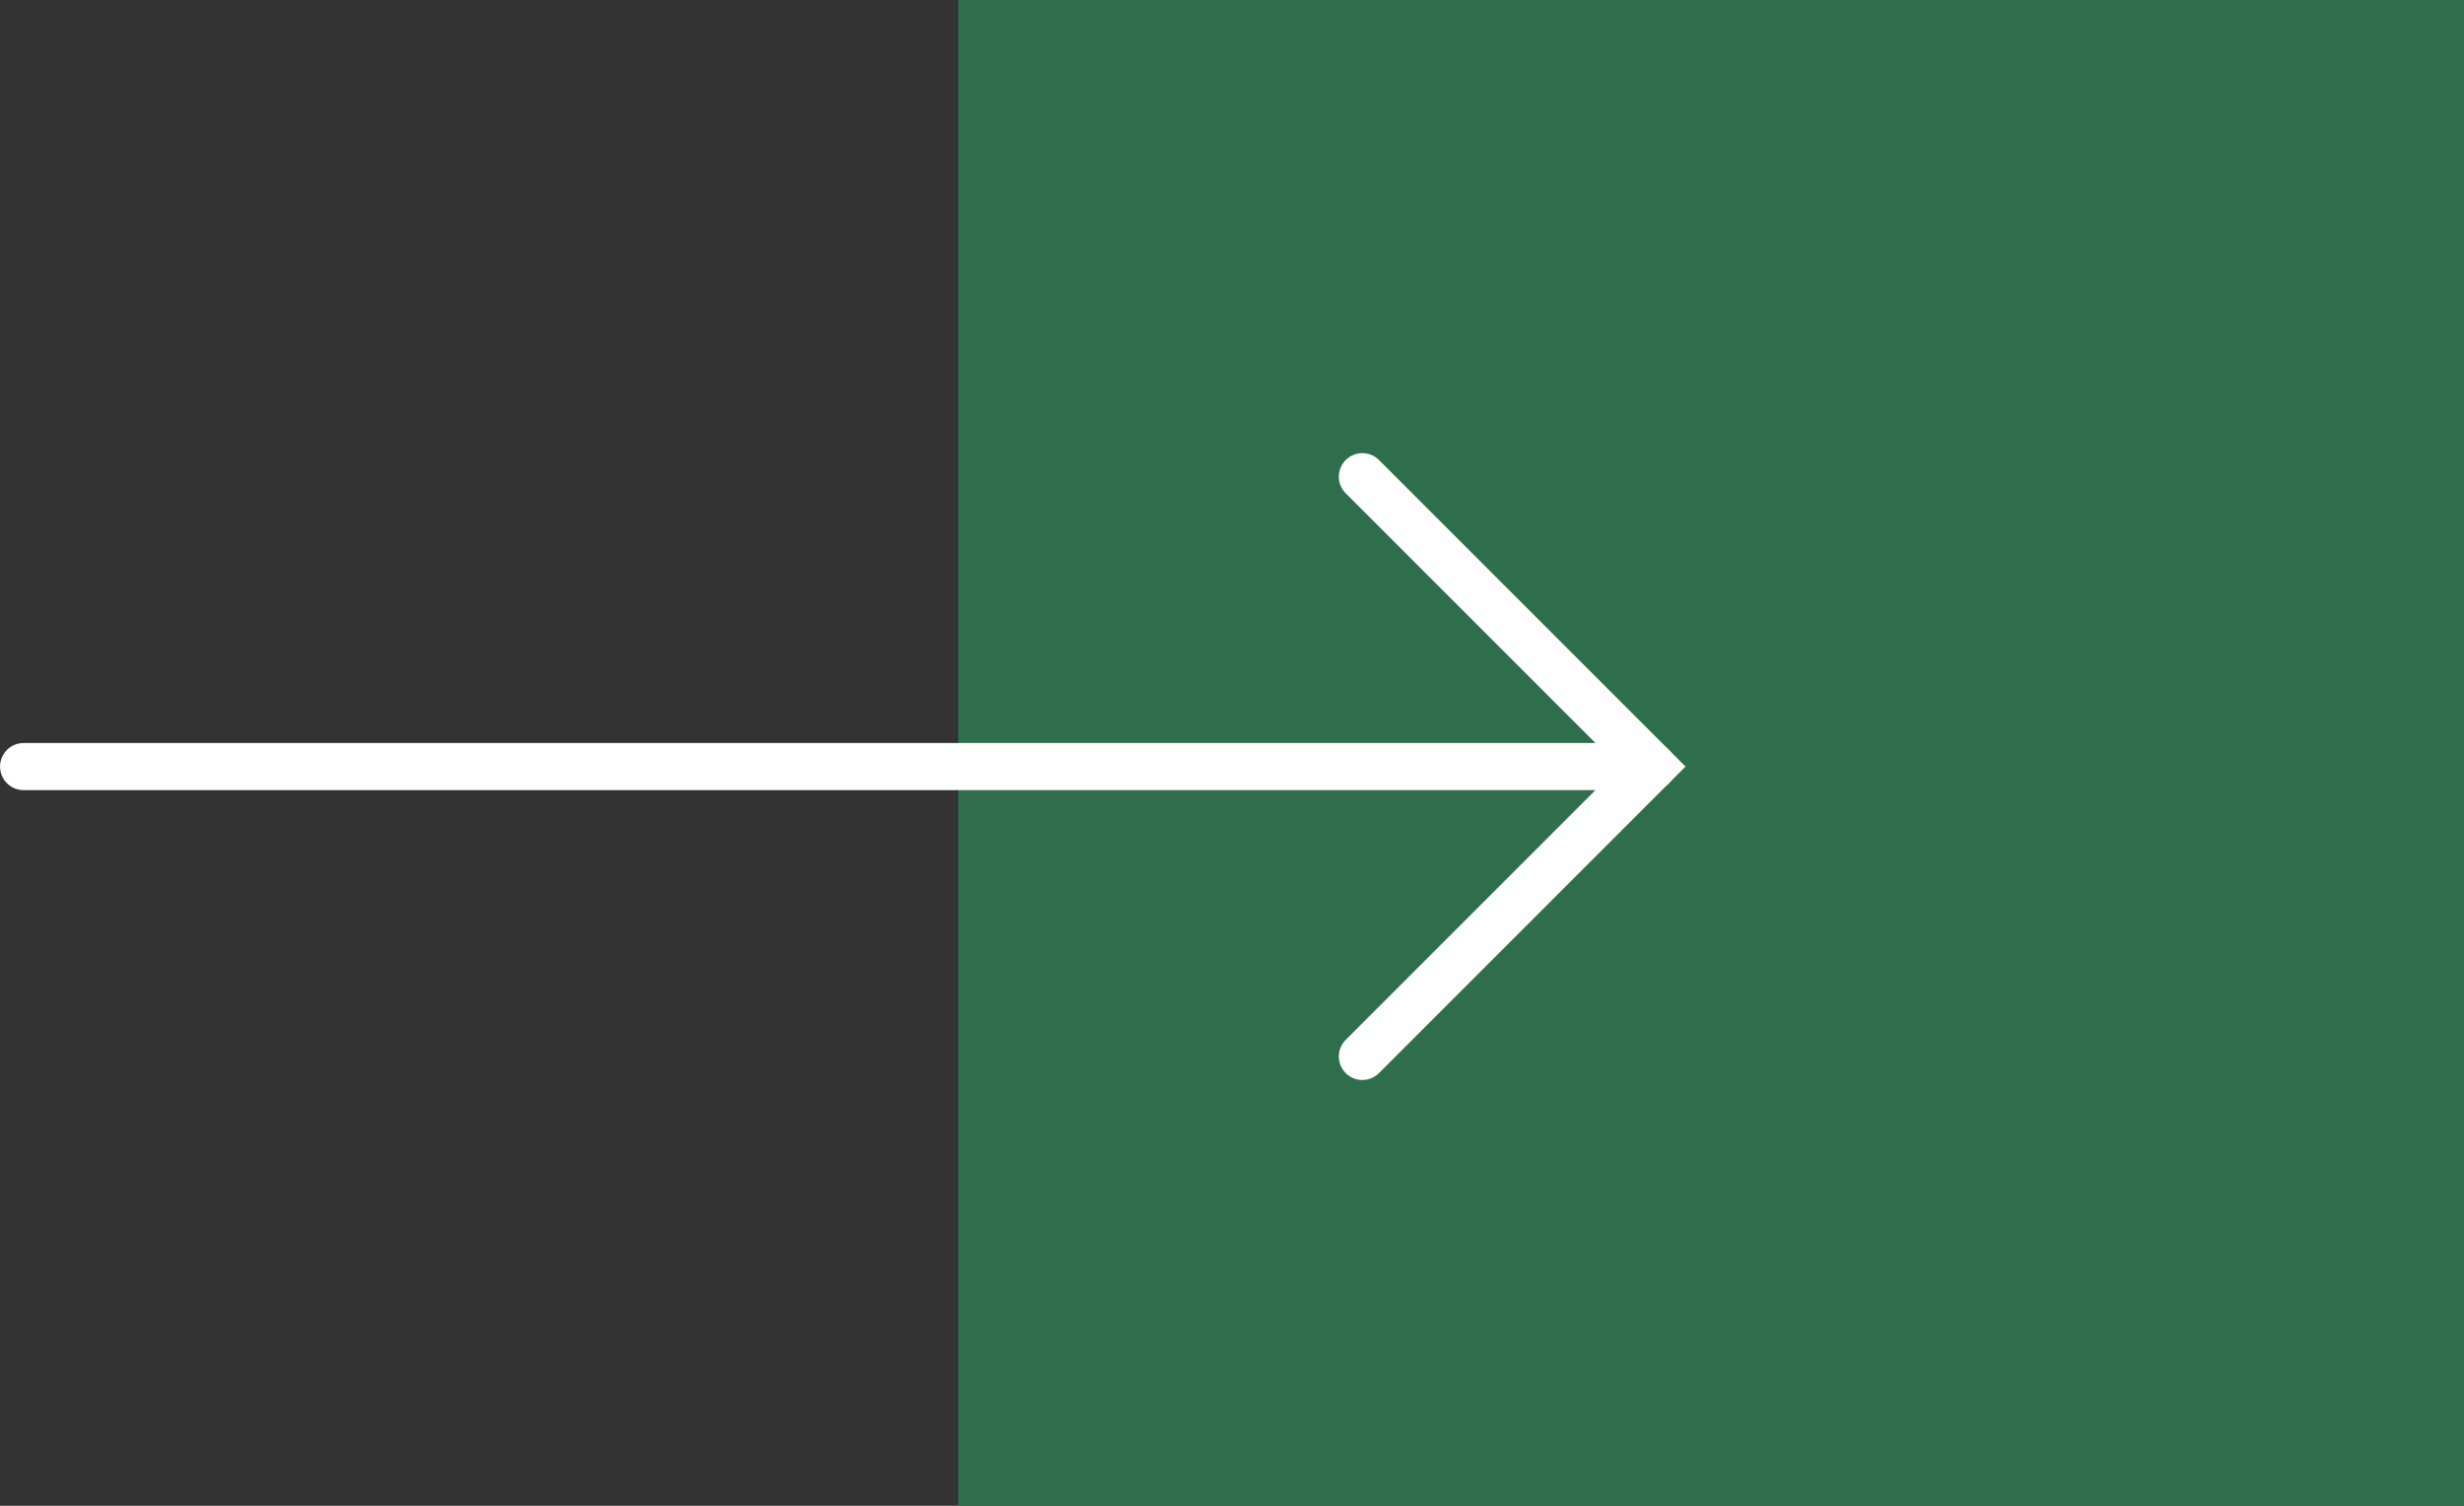 <svg xmlns="http://www.w3.org/2000/svg" width="78.545" height="48" viewBox="0 0 78.545 48">
  <rect x="0" y="0" width="78.545" height="48" fill="#333333" stroke="none"/>
  <g id="category-arrow" transform="translate(-207.764 -1259.736)">
    <rect id="box" width="48" height="48" transform="translate(238.309 1259.736)" fill="#2e6e4d"/>
    <g id="arrow" transform="translate(245.433 1274.736)">
      <path id="pass" d="M444.451,1278.082l9.241,9.241-9.241,9.241" transform="translate(-438.692 -1277.887)" fill="none" stroke="#fff" stroke-linecap="round" stroke-width="1.5"/>
      <path id="pass-2" data-name="pass" d="M428.141,1286.424h51.919" transform="translate(-465.059 -1276.988)" fill="none" stroke="#fff" stroke-linecap="round" stroke-width="1.5"/>
    </g>
  </g>
</svg>

